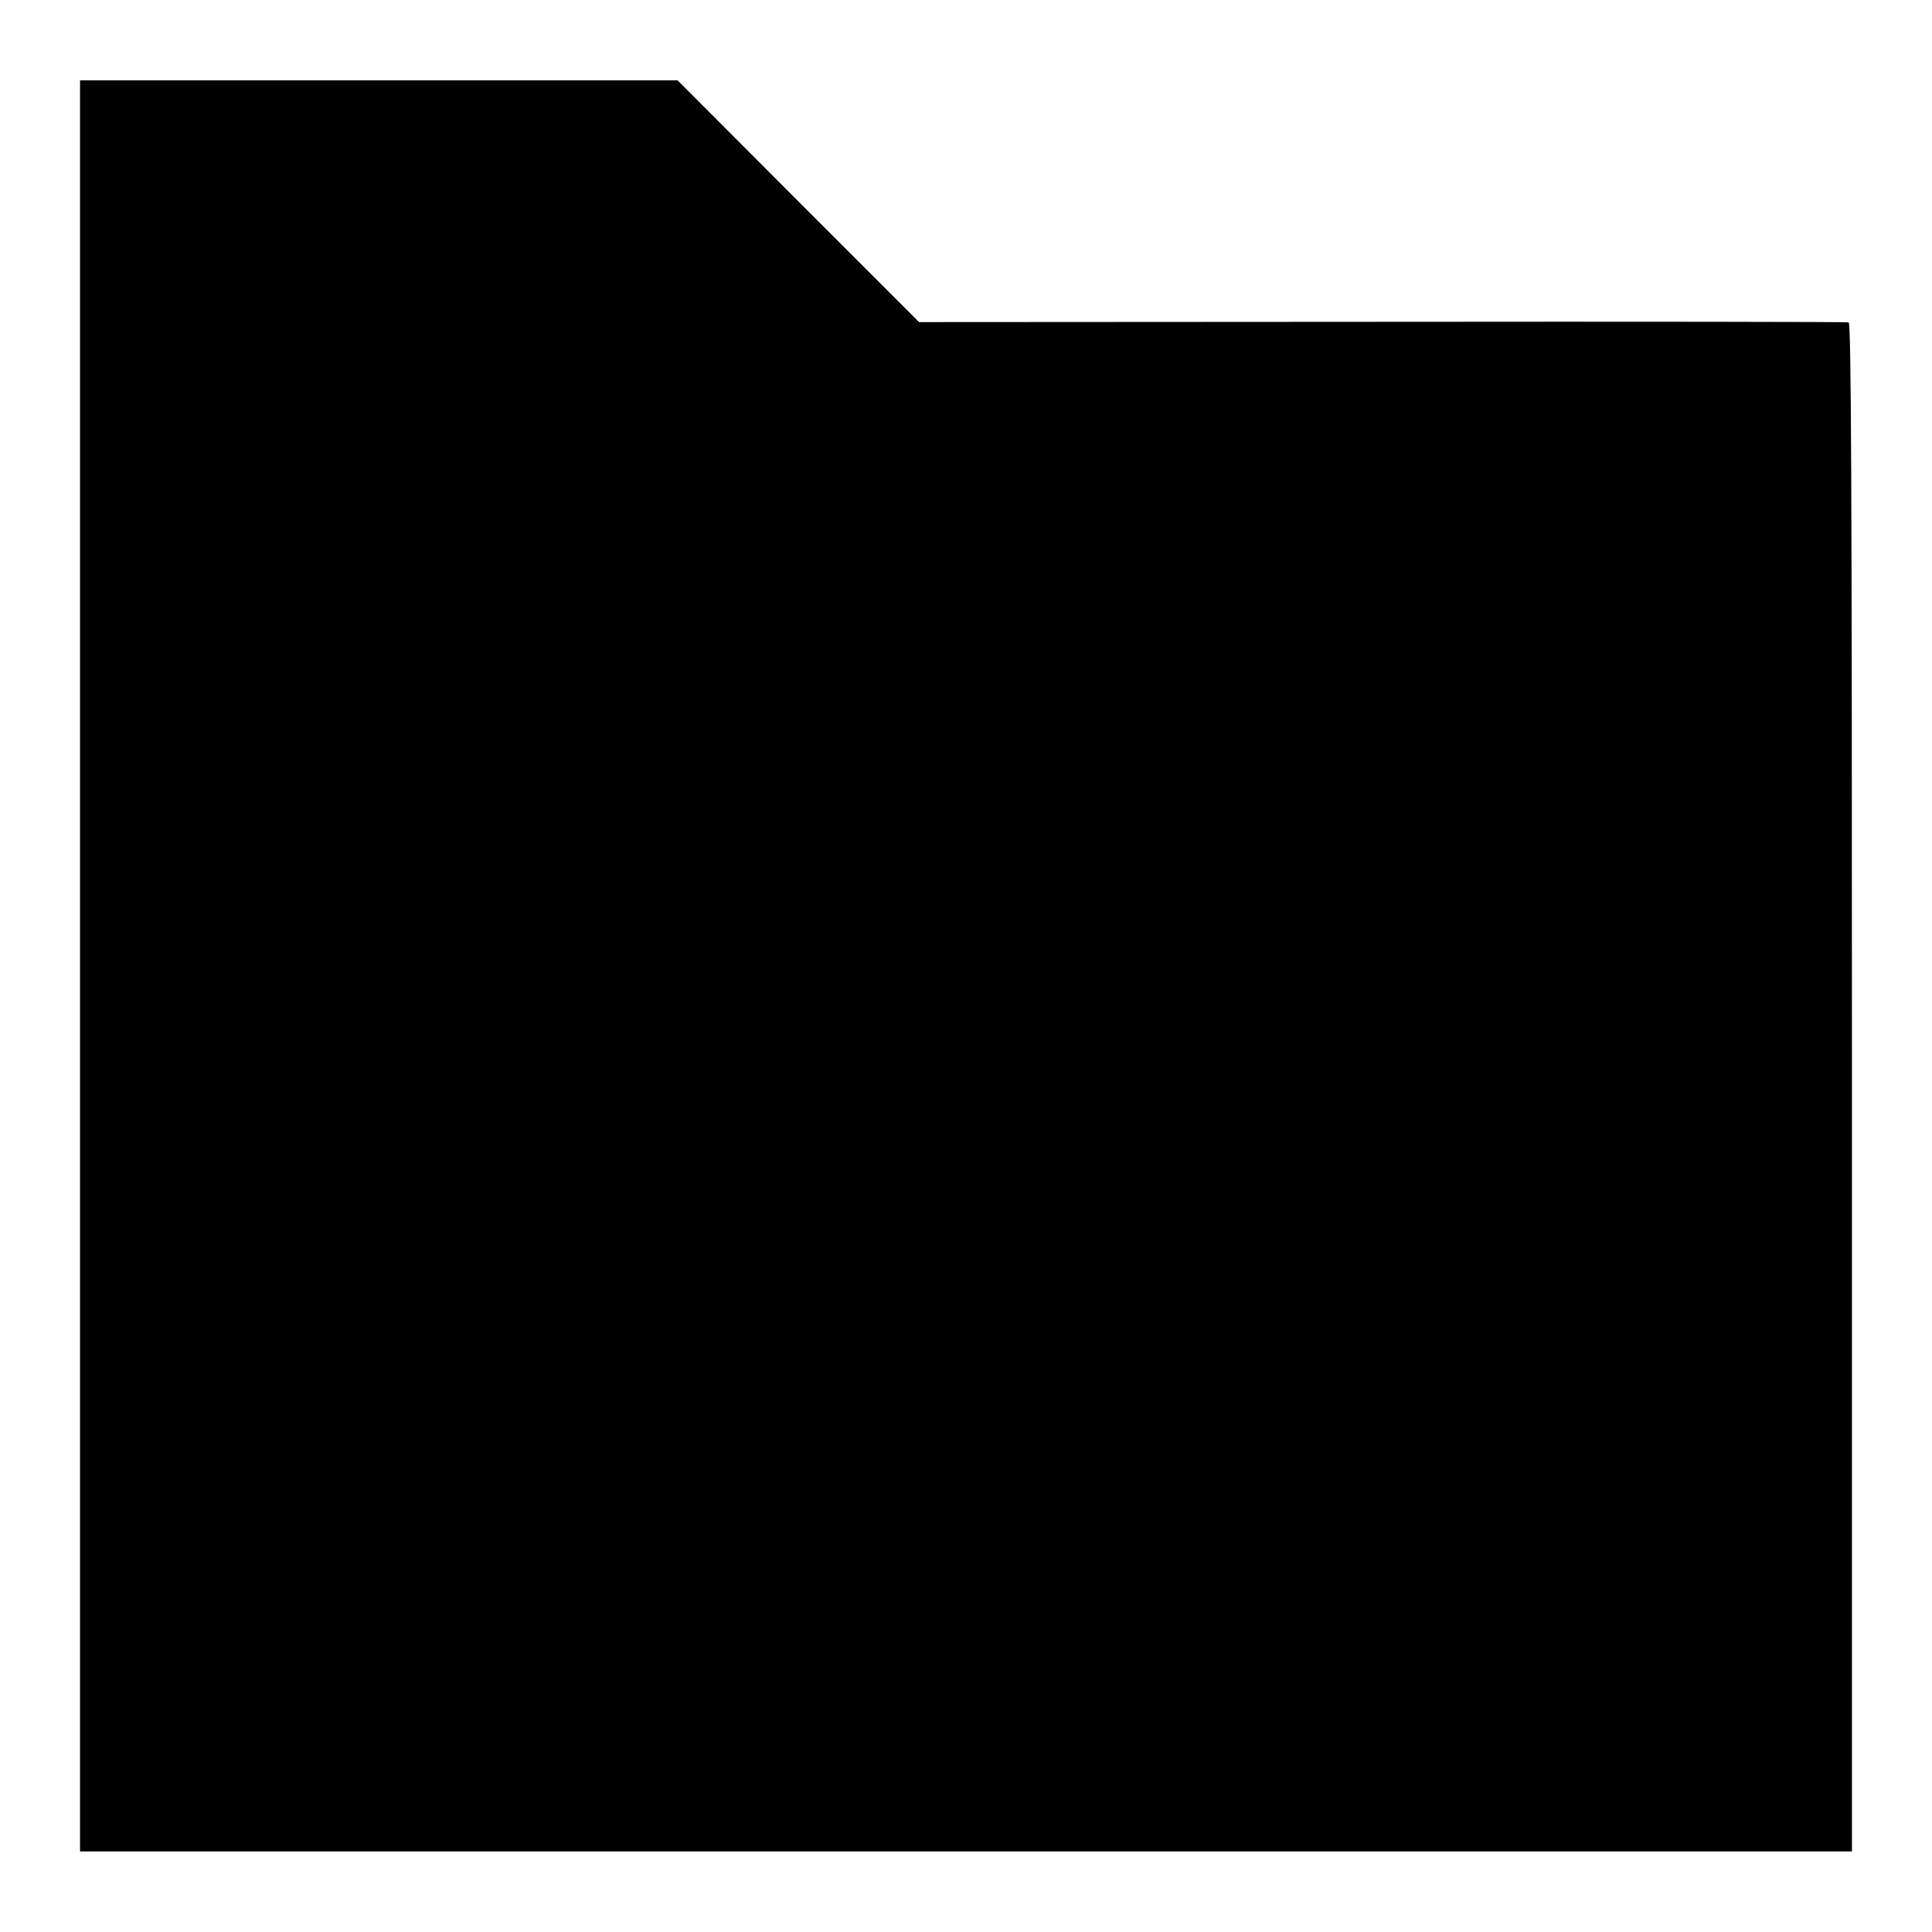 <?xml version="1.0" standalone="no"?>
<!DOCTYPE svg PUBLIC "-//W3C//DTD SVG 20010904//EN"
 "http://www.w3.org/TR/2001/REC-SVG-20010904/DTD/svg10.dtd">
<svg version="1.0" xmlns="http://www.w3.org/2000/svg"
 width="700pt" height="700pt" viewBox="0 0 700 700"
 preserveAspectRatio="xMidYMid meet">
<g transform="translate(0,700) scale(0.1,-0.1)"
fill="#000000" stroke="none">
<path d="M290 3500 l0 -3208 3210 0 3210 0 0 2768 c0 2206 -3 2769 -12 2772
-7 2 -768 3 -1691 2 l-1677 -1 -438 438 -437 438 -1082 0 -1083 0 0 -3209z"/>
</g>
</svg>
